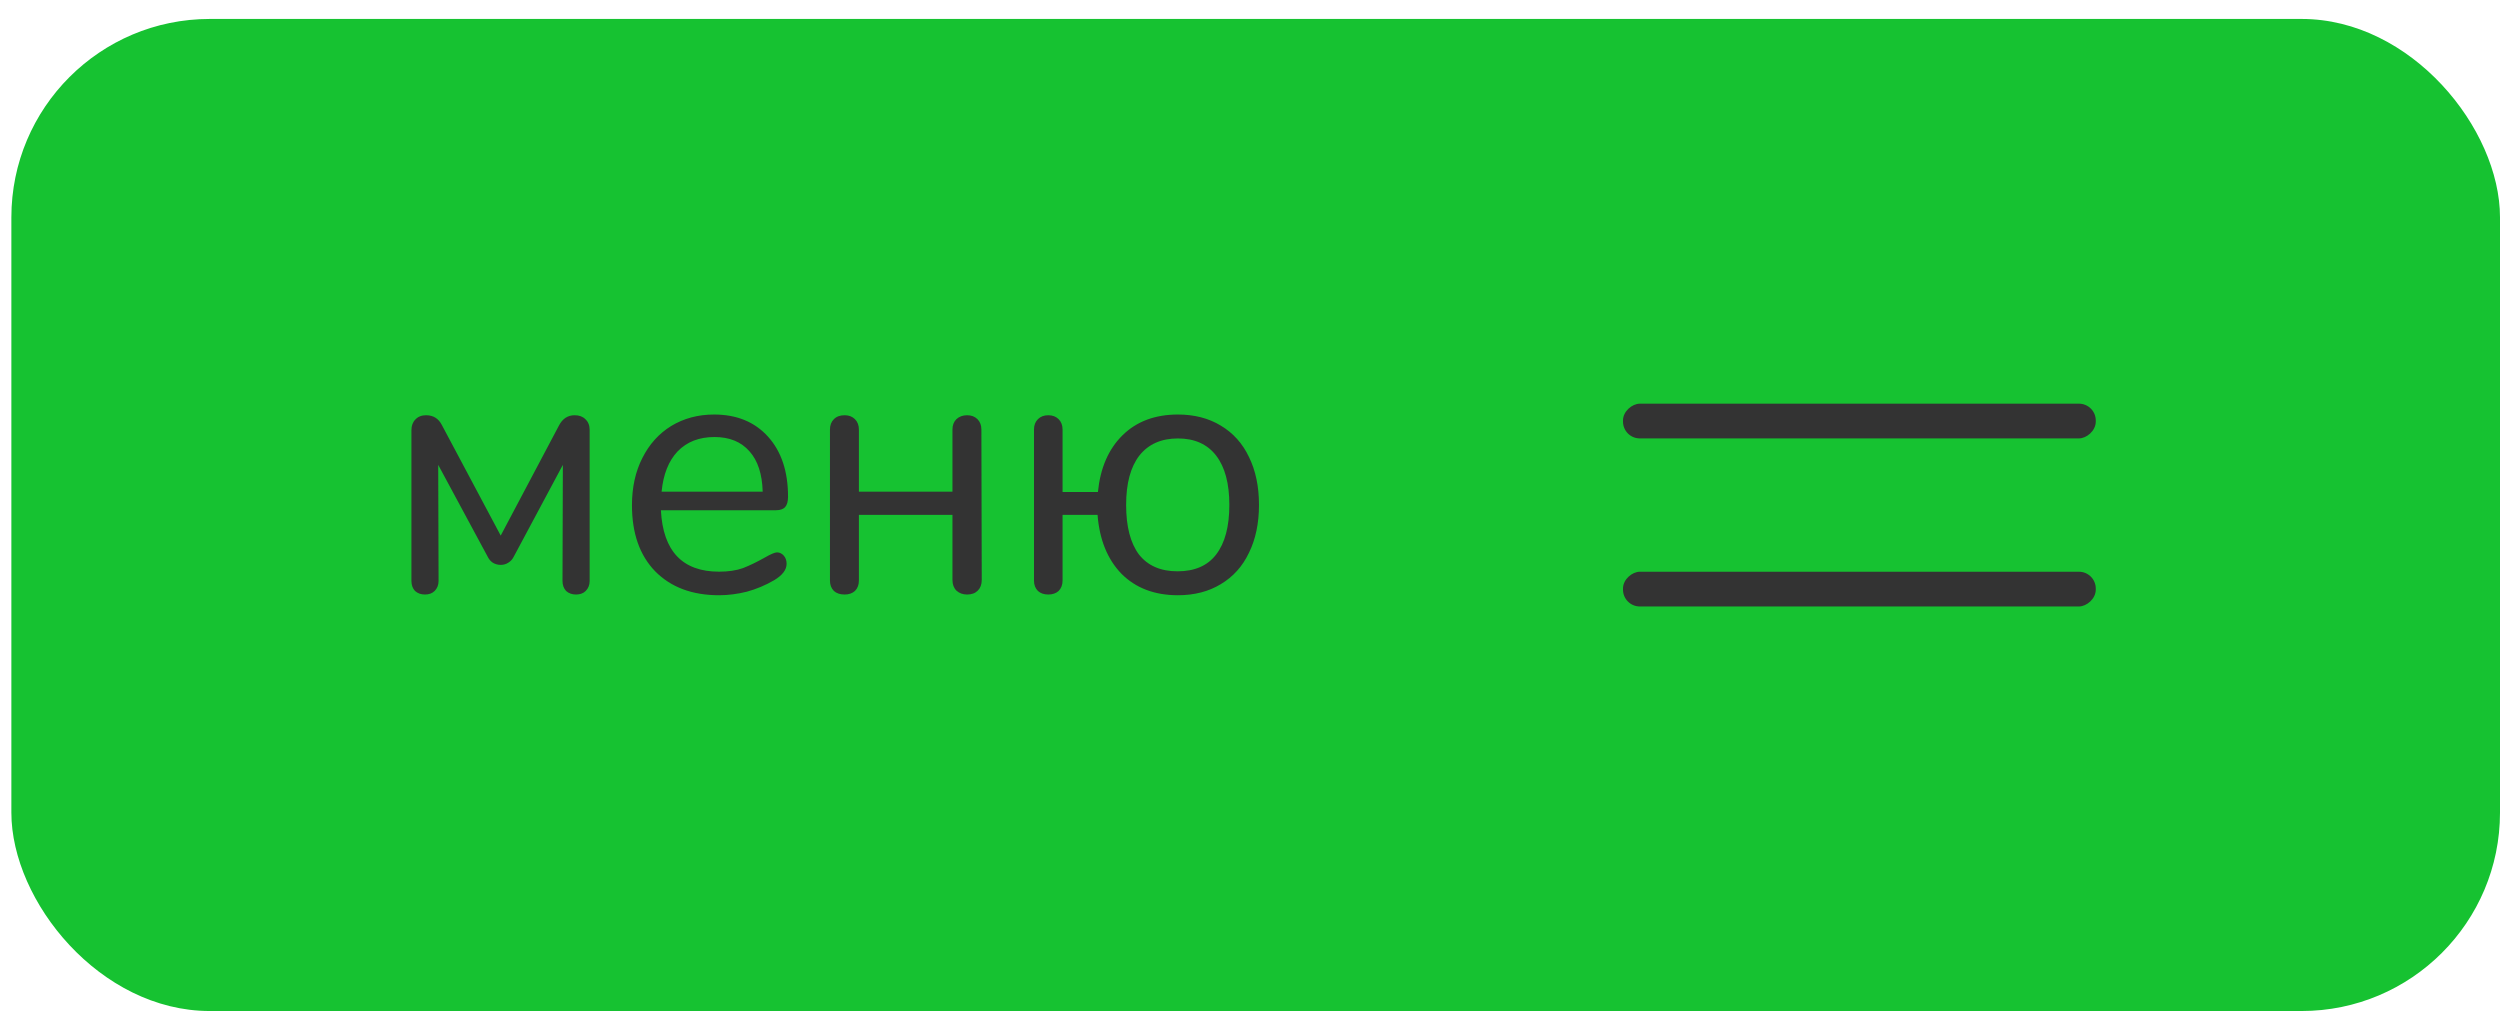 <?xml version="1.0" encoding="UTF-8"?> <svg xmlns="http://www.w3.org/2000/svg" width="126" height="51" viewBox="0 0 126 51" fill="none"> <rect x="0.573" y="0.955" width="125.427" height="50" rx="10" fill="#16C231"></rect> <rect x="81.799" y="22.096" width="1.751" height="23.828" rx="0.848" transform="rotate(-90 81.799 22.096)" fill="#333333"></rect> <rect x="81.799" y="30.566" width="1.751" height="23.828" rx="0.848" transform="rotate(-90 81.799 30.566)" fill="#333333"></rect> <path d="M28.962 20.928C29.19 20.928 29.37 20.994 29.502 21.126C29.646 21.258 29.718 21.438 29.718 21.666V29.28C29.718 29.484 29.652 29.652 29.52 29.784C29.4 29.904 29.238 29.964 29.034 29.964C28.83 29.964 28.662 29.904 28.53 29.784C28.41 29.652 28.35 29.484 28.35 29.28L28.368 23.43L25.884 28.074C25.824 28.194 25.734 28.29 25.614 28.362C25.506 28.434 25.38 28.47 25.236 28.47C25.092 28.47 24.96 28.434 24.84 28.362C24.732 28.29 24.648 28.194 24.588 28.074L22.086 23.43L22.104 29.28C22.104 29.484 22.038 29.652 21.906 29.784C21.786 29.904 21.624 29.964 21.42 29.964C21.216 29.964 21.048 29.904 20.916 29.784C20.796 29.652 20.736 29.484 20.736 29.28V21.684C20.736 21.456 20.802 21.276 20.934 21.144C21.066 21 21.246 20.928 21.474 20.928C21.834 20.928 22.098 21.09 22.266 21.414L25.236 26.994L28.17 21.45C28.35 21.102 28.614 20.928 28.962 20.928ZM39.159 27.84C39.291 27.84 39.405 27.894 39.501 28.002C39.597 28.11 39.645 28.248 39.645 28.416C39.645 28.716 39.435 28.992 39.015 29.244C38.583 29.496 38.127 29.688 37.647 29.82C37.167 29.94 36.699 30 36.243 30C34.887 30 33.813 29.598 33.021 28.794C32.241 27.99 31.851 26.88 31.851 25.464C31.851 24.564 32.025 23.772 32.373 23.088C32.721 22.392 33.207 21.852 33.831 21.468C34.467 21.084 35.187 20.892 35.991 20.892C37.131 20.892 38.037 21.264 38.709 22.008C39.381 22.752 39.717 23.76 39.717 25.032C39.717 25.272 39.669 25.446 39.573 25.554C39.477 25.662 39.321 25.716 39.105 25.716H33.309C33.417 27.78 34.395 28.812 36.243 28.812C36.711 28.812 37.113 28.752 37.449 28.632C37.785 28.5 38.145 28.326 38.529 28.11C38.841 27.93 39.051 27.84 39.159 27.84ZM36.009 22.026C35.241 22.026 34.623 22.266 34.155 22.746C33.699 23.226 33.429 23.904 33.345 24.78H38.439C38.415 23.892 38.193 23.214 37.773 22.746C37.353 22.266 36.765 22.026 36.009 22.026ZM42.568 29.964C42.34 29.964 42.16 29.904 42.028 29.784C41.896 29.652 41.83 29.478 41.83 29.262V21.648C41.83 21.432 41.896 21.258 42.028 21.126C42.16 20.994 42.34 20.928 42.568 20.928C42.784 20.928 42.958 20.994 43.09 21.126C43.222 21.258 43.288 21.432 43.288 21.648V24.78H48.004V21.648C48.004 21.432 48.07 21.258 48.202 21.126C48.346 20.994 48.526 20.928 48.742 20.928C48.958 20.928 49.132 20.994 49.264 21.126C49.396 21.258 49.462 21.432 49.462 21.648L49.48 29.226C49.48 29.454 49.414 29.634 49.282 29.766C49.15 29.898 48.97 29.964 48.742 29.964C48.526 29.964 48.346 29.898 48.202 29.766C48.07 29.634 48.004 29.454 48.004 29.226V25.95H43.288V29.262C43.288 29.478 43.222 29.652 43.09 29.784C42.958 29.904 42.784 29.964 42.568 29.964ZM59.367 30C58.191 30 57.243 29.64 56.523 28.92C55.815 28.188 55.413 27.198 55.317 25.95H53.553V29.262C53.553 29.478 53.487 29.652 53.355 29.784C53.223 29.904 53.049 29.964 52.833 29.964C52.617 29.964 52.443 29.904 52.311 29.784C52.179 29.652 52.113 29.478 52.113 29.262V21.648C52.113 21.432 52.179 21.258 52.311 21.126C52.443 20.994 52.617 20.928 52.833 20.928C53.049 20.928 53.223 20.994 53.355 21.126C53.487 21.258 53.553 21.432 53.553 21.648V24.798H55.335C55.455 23.586 55.869 22.632 56.577 21.936C57.285 21.24 58.215 20.892 59.367 20.892C60.195 20.892 60.915 21.078 61.527 21.45C62.151 21.822 62.625 22.35 62.949 23.034C63.285 23.718 63.453 24.522 63.453 25.446C63.453 26.37 63.285 27.174 62.949 27.858C62.625 28.542 62.151 29.07 61.527 29.442C60.915 29.814 60.195 30 59.367 30ZM59.349 28.794C60.213 28.794 60.861 28.512 61.293 27.948C61.737 27.372 61.959 26.538 61.959 25.446C61.959 24.366 61.737 23.538 61.293 22.962C60.849 22.386 60.207 22.098 59.367 22.098C58.527 22.098 57.879 22.386 57.423 22.962C56.979 23.538 56.757 24.366 56.757 25.446C56.757 26.538 56.973 27.372 57.405 27.948C57.849 28.512 58.497 28.794 59.349 28.794Z" fill="#333333"></path> </svg> 
